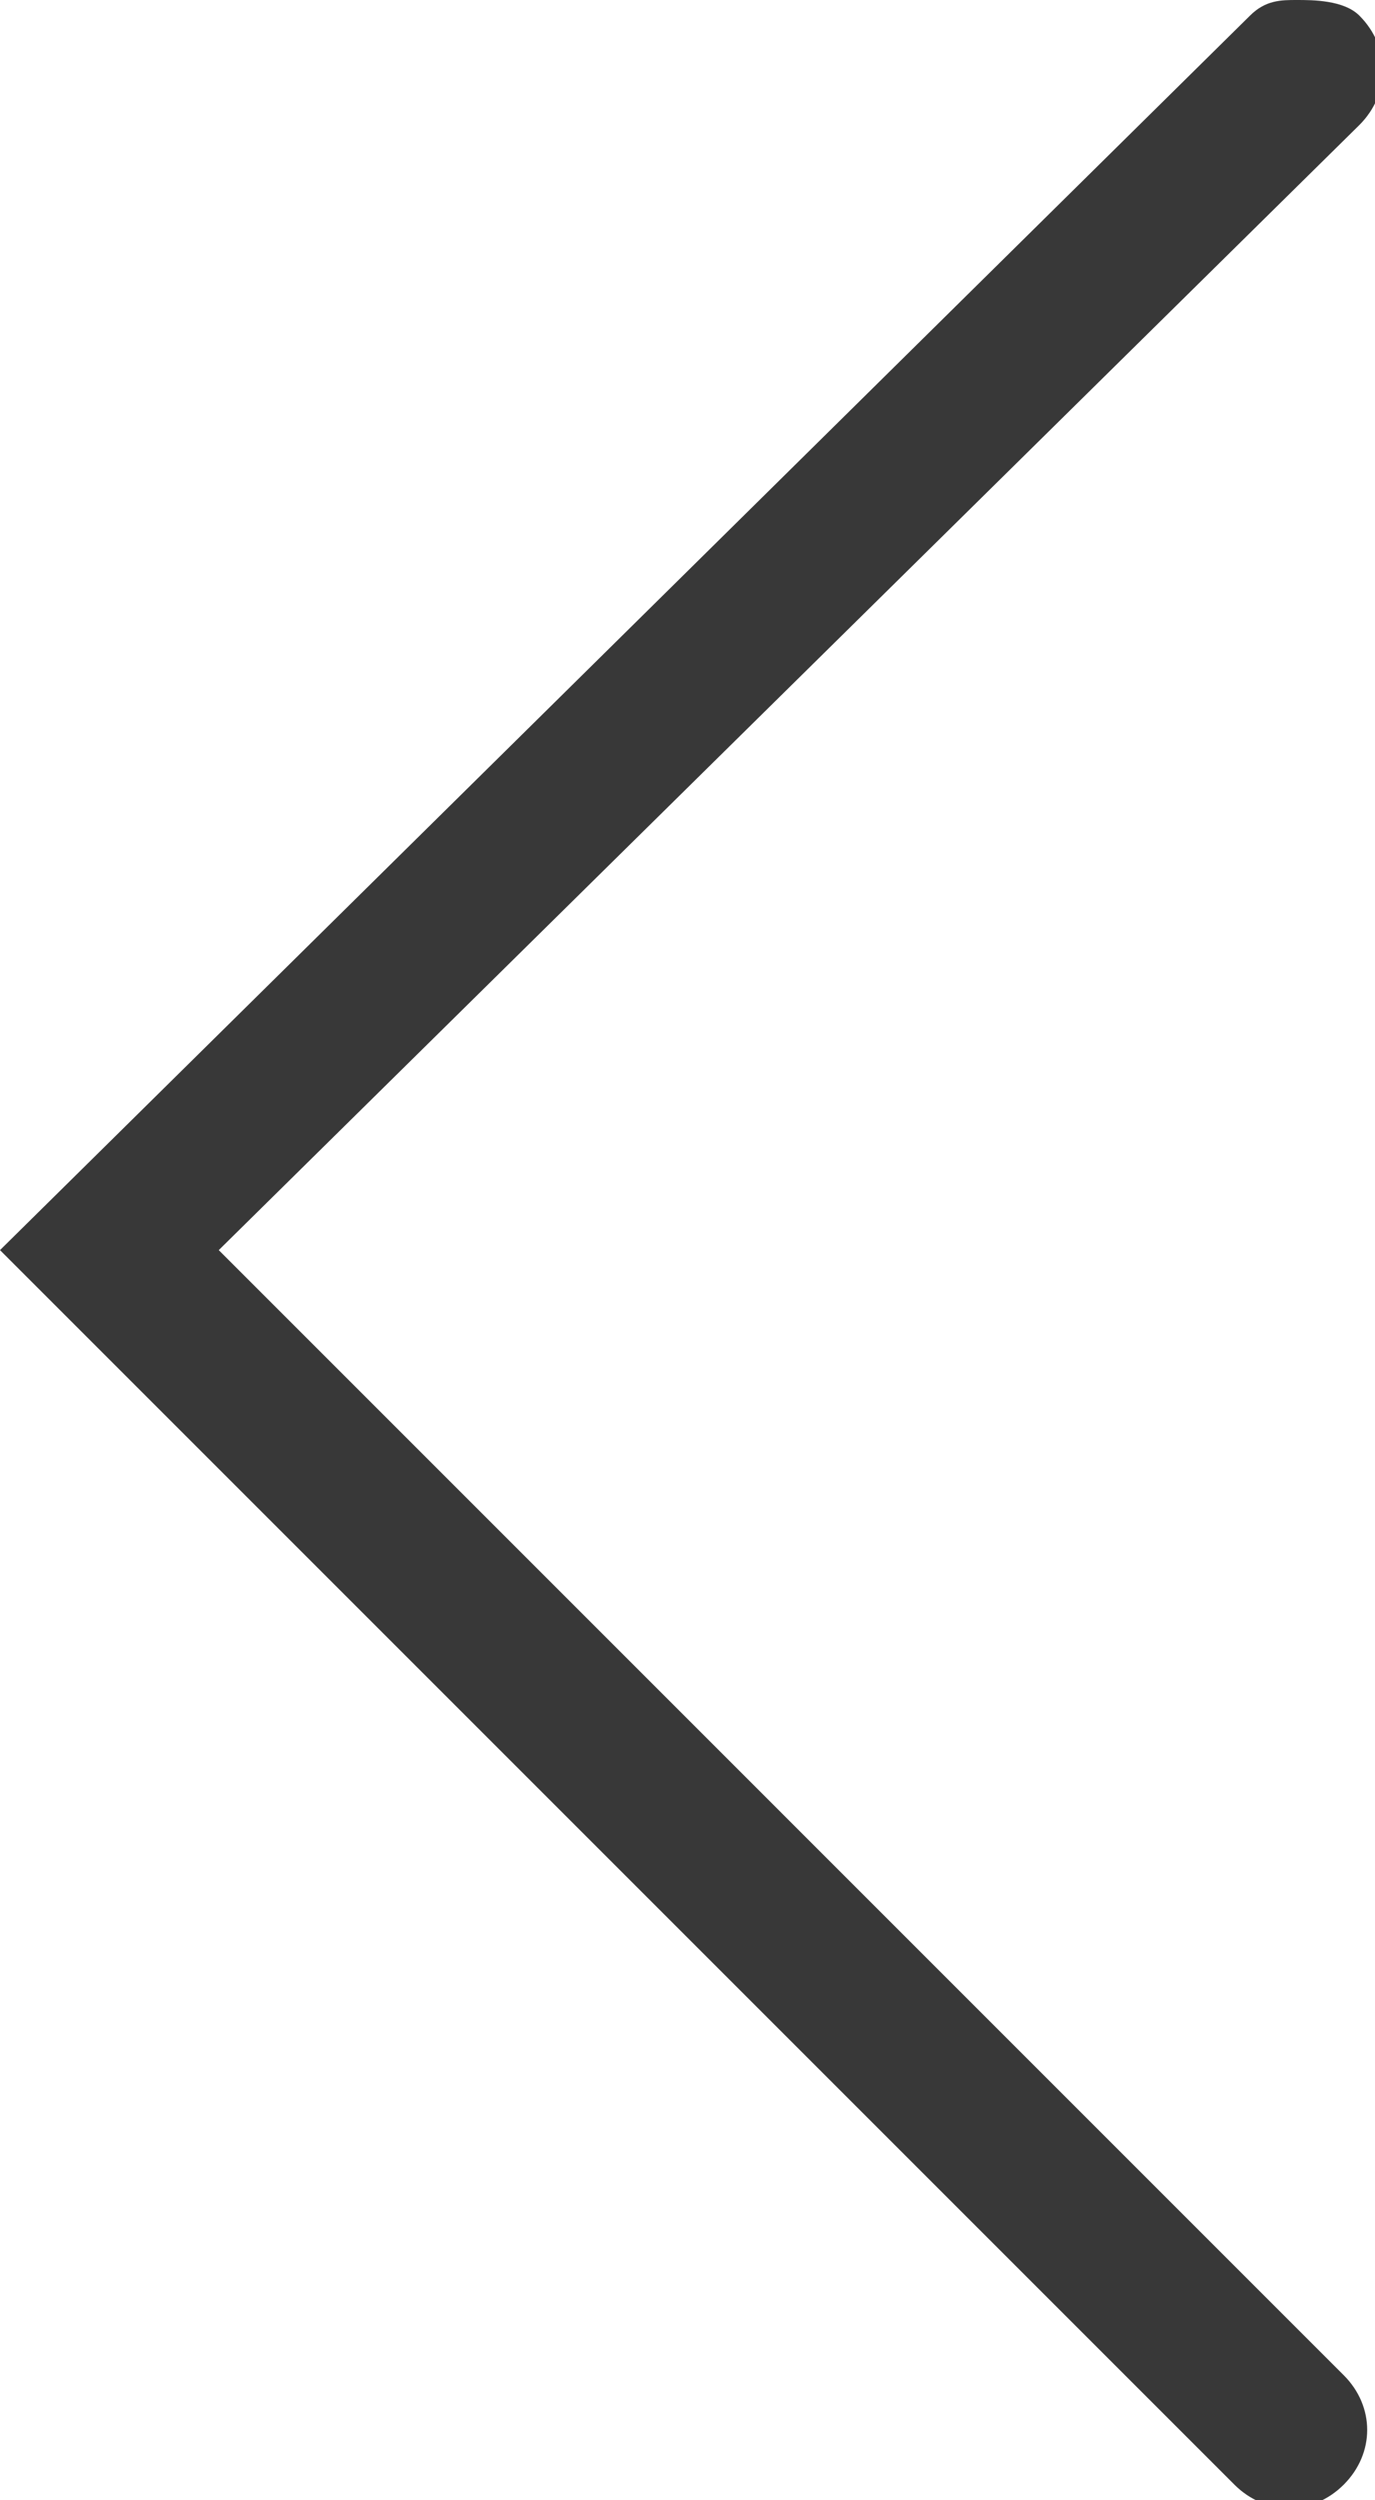 <?xml version="1.0" encoding="utf-8"?>
<!-- Generator: Adobe Illustrator 25.4.1, SVG Export Plug-In . SVG Version: 6.00 Build 0)  -->
<svg version="1.1" id="Layer_1" xmlns="http://www.w3.org/2000/svg" xmlns:xlink="http://www.w3.org/1999/xlink" x="0px" y="0px"
	 viewBox="0 0 8.8 16" style="enable-background:new 0 0 8.8 16;" xml:space="preserve">
<style type="text/css">
	.st0{fill:#383838;}
</style>
<path class="st0" d="M7.9,15.9c0.2,0.2,0.5,0.2,0.7,0c0.2-0.2,0.2-0.5,0-0.7L1.4,8l7.3-7.2c0.2-0.2,0.2-0.5,0-0.7C8.6,0,8.4,0,8.3,0
	C8.2,0,8.1,0,8,0.1L0,8L7.9,15.9z"/>
</svg>
